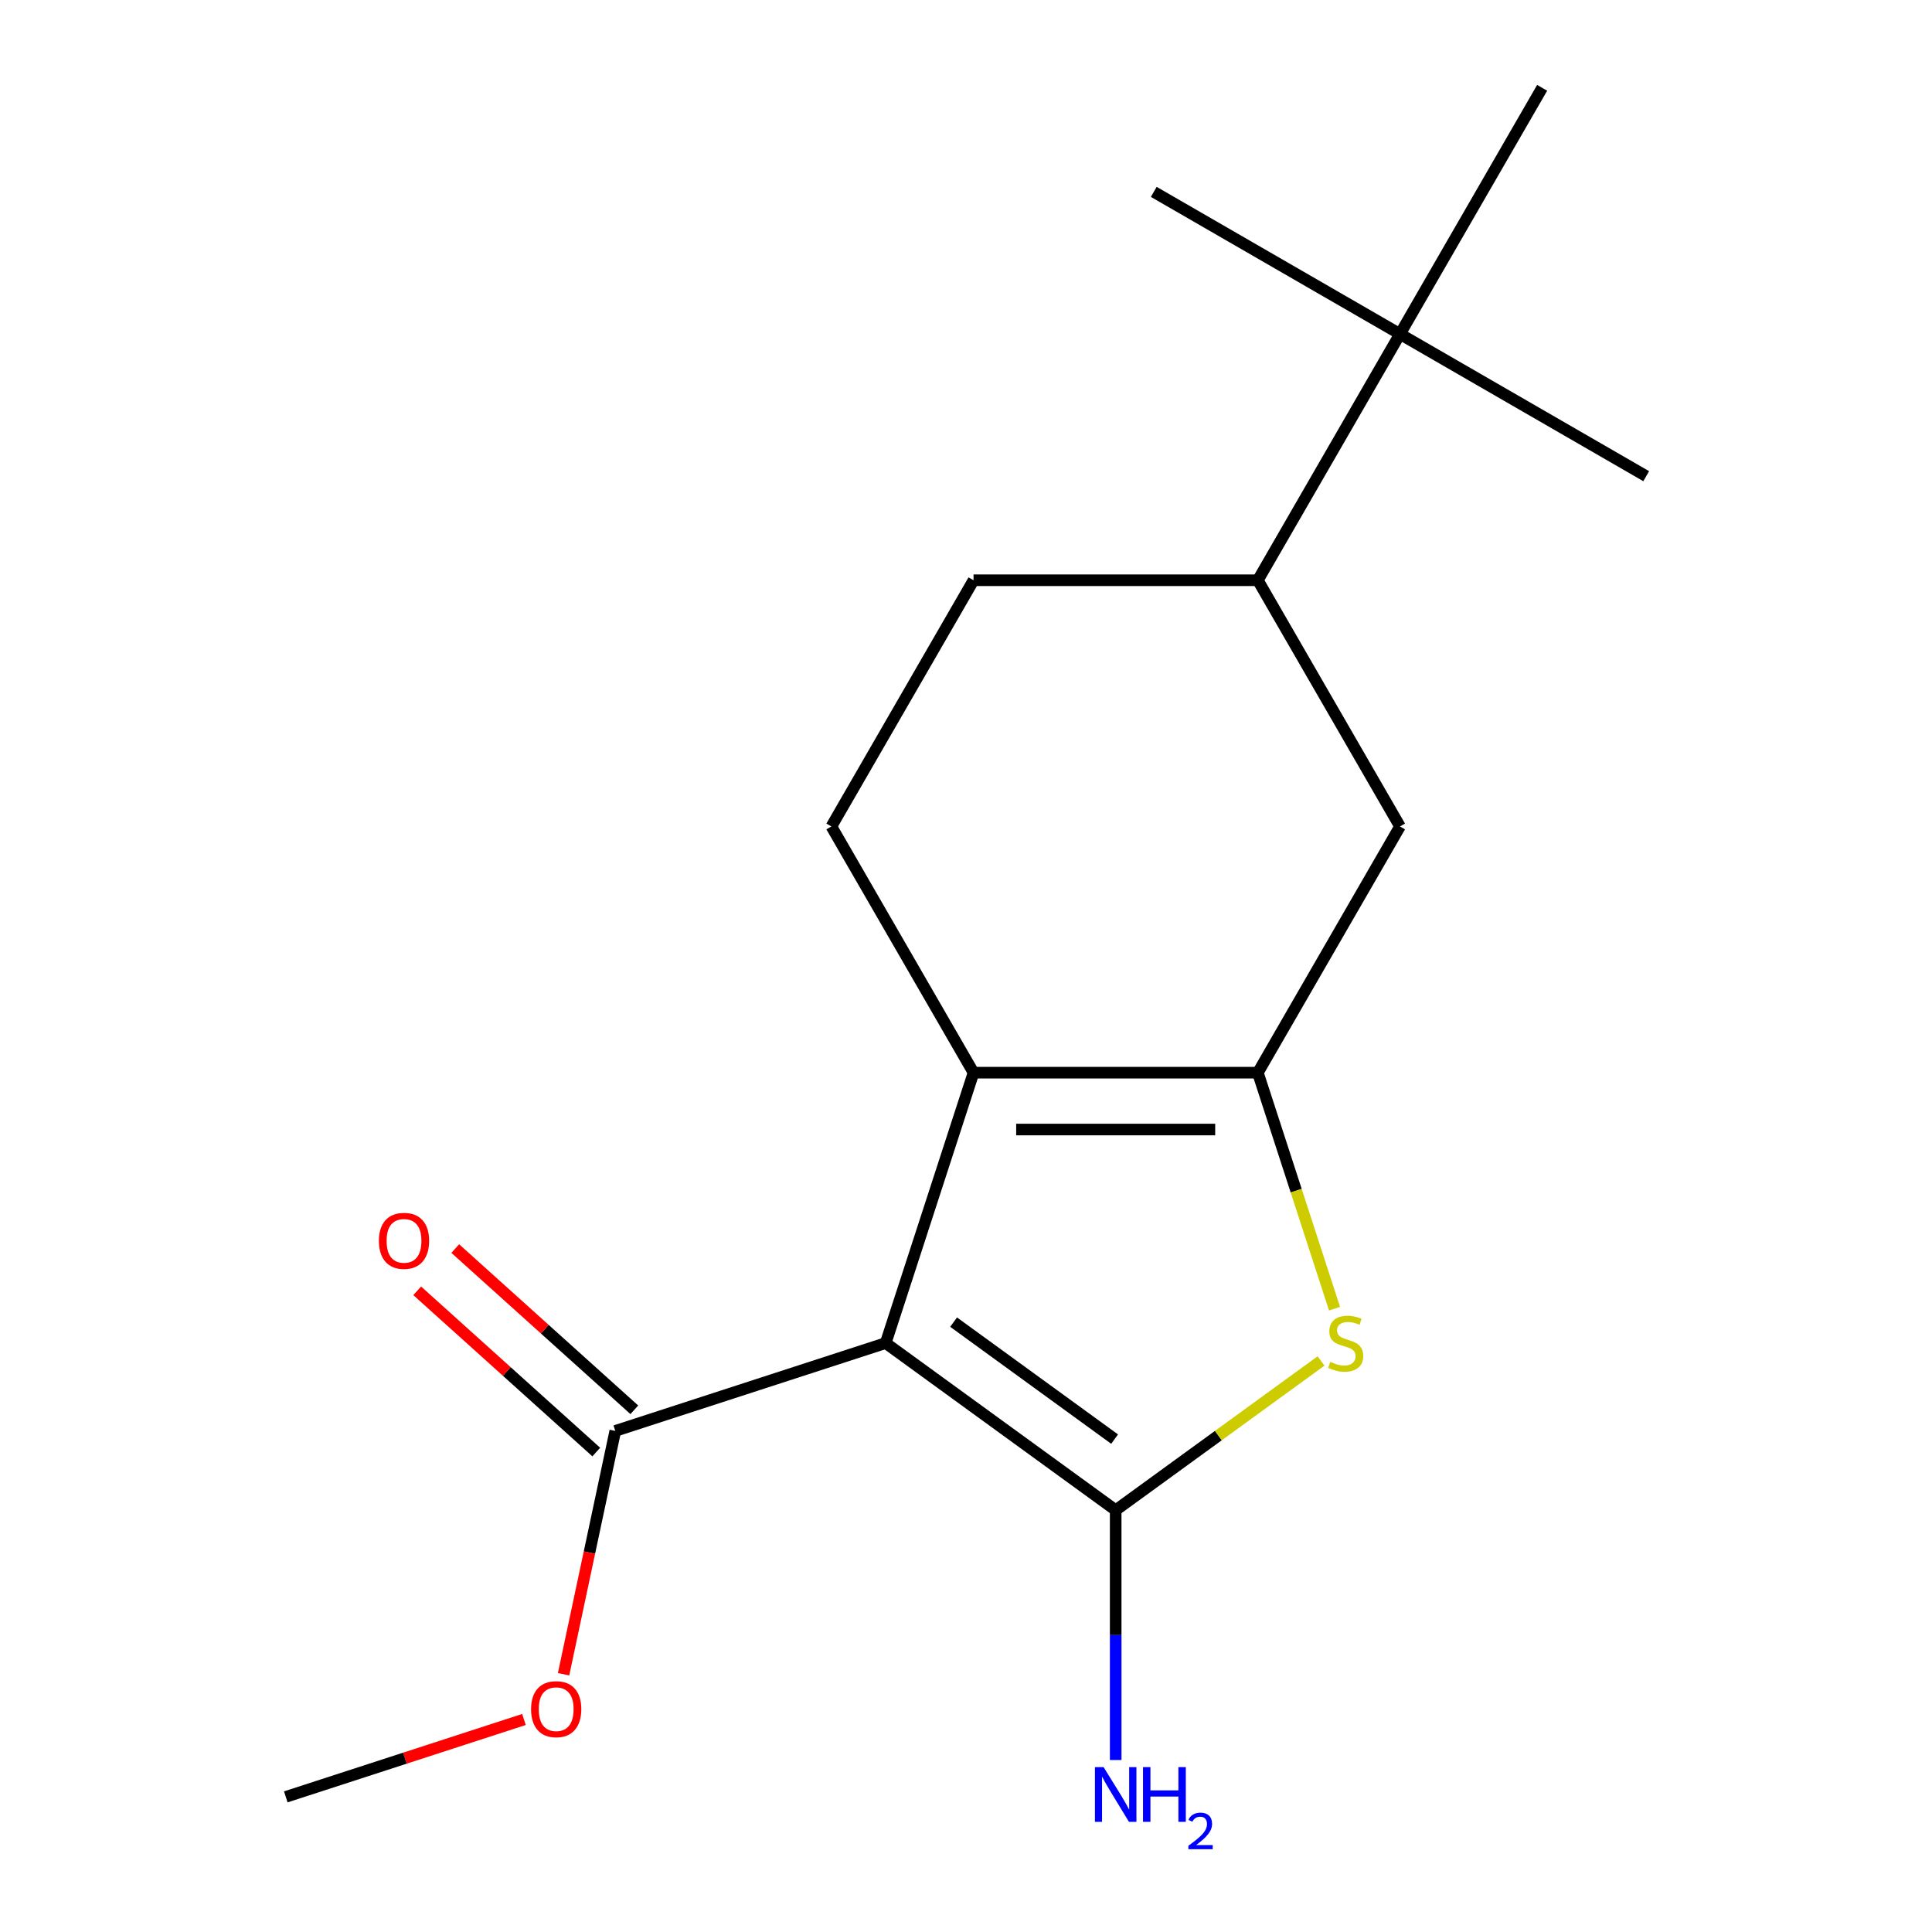 <?xml version='1.0' encoding='iso-8859-1'?>
<svg version='1.1' baseProfile='full'
              xmlns='http://www.w3.org/2000/svg'
                      xmlns:rdkit='http://www.rdkit.org/xml'
                      xmlns:xlink='http://www.w3.org/1999/xlink'
                  xml:space='preserve'
width='1000px' height='1000px' viewBox='0 0 1000 1000'>
<!-- END OF HEADER -->
<rect style='opacity:1.0;fill:#FFFFFF;stroke:none' width='1000' height='1000' x='0' y='0'> </rect>
<path class='bond-0' d='M 458.427,695.168 L 577.478,781.664' style='fill:none;fill-rule:evenodd;stroke:#000000;stroke-width:6px;stroke-linecap:butt;stroke-linejoin:miter;stroke-opacity:1' />
<path class='bond-0' d='M 493.584,684.332 L 576.92,744.879' style='fill:none;fill-rule:evenodd;stroke:#000000;stroke-width:6px;stroke-linecap:butt;stroke-linejoin:miter;stroke-opacity:1' />
<path class='bond-2' d='M 458.427,695.168 L 503.901,555.215' style='fill:none;fill-rule:evenodd;stroke:#000000;stroke-width:6px;stroke-linecap:butt;stroke-linejoin:miter;stroke-opacity:1' />
<path class='bond-4' d='M 458.427,695.168 L 318.474,740.642' style='fill:none;fill-rule:evenodd;stroke:#000000;stroke-width:6px;stroke-linecap:butt;stroke-linejoin:miter;stroke-opacity:1' />
<path class='bond-3' d='M 577.478,781.664 L 630.625,743.051' style='fill:none;fill-rule:evenodd;stroke:#000000;stroke-width:6px;stroke-linecap:butt;stroke-linejoin:miter;stroke-opacity:1' />
<path class='bond-3' d='M 630.625,743.051 L 683.771,704.438' style='fill:none;fill-rule:evenodd;stroke:#CCCC00;stroke-width:6px;stroke-linecap:butt;stroke-linejoin:miter;stroke-opacity:1' />
<path class='bond-9' d='M 577.478,781.664 L 577.478,846.322' style='fill:none;fill-rule:evenodd;stroke:#000000;stroke-width:6px;stroke-linecap:butt;stroke-linejoin:miter;stroke-opacity:1' />
<path class='bond-9' d='M 577.478,846.322 L 577.478,910.98' style='fill:none;fill-rule:evenodd;stroke:#0000FF;stroke-width:6px;stroke-linecap:butt;stroke-linejoin:miter;stroke-opacity:1' />
<path class='bond-1' d='M 651.056,555.215 L 503.901,555.215' style='fill:none;fill-rule:evenodd;stroke:#000000;stroke-width:6px;stroke-linecap:butt;stroke-linejoin:miter;stroke-opacity:1' />
<path class='bond-1' d='M 628.983,584.646 L 525.974,584.646' style='fill:none;fill-rule:evenodd;stroke:#000000;stroke-width:6px;stroke-linecap:butt;stroke-linejoin:miter;stroke-opacity:1' />
<path class='bond-5' d='M 651.056,555.215 L 724.634,427.775' style='fill:none;fill-rule:evenodd;stroke:#000000;stroke-width:6px;stroke-linecap:butt;stroke-linejoin:miter;stroke-opacity:1' />
<path class='bond-17' d='M 651.056,555.215 L 670.901,616.292' style='fill:none;fill-rule:evenodd;stroke:#000000;stroke-width:6px;stroke-linecap:butt;stroke-linejoin:miter;stroke-opacity:1' />
<path class='bond-17' d='M 670.901,616.292 L 690.746,677.369' style='fill:none;fill-rule:evenodd;stroke:#CCCC00;stroke-width:6px;stroke-linecap:butt;stroke-linejoin:miter;stroke-opacity:1' />
<path class='bond-6' d='M 503.901,555.215 L 430.323,427.775' style='fill:none;fill-rule:evenodd;stroke:#000000;stroke-width:6px;stroke-linecap:butt;stroke-linejoin:miter;stroke-opacity:1' />
<path class='bond-11' d='M 328.321,729.706 L 281.982,687.982' style='fill:none;fill-rule:evenodd;stroke:#000000;stroke-width:6px;stroke-linecap:butt;stroke-linejoin:miter;stroke-opacity:1' />
<path class='bond-11' d='M 281.982,687.982 L 235.642,646.258' style='fill:none;fill-rule:evenodd;stroke:#FF0000;stroke-width:6px;stroke-linecap:butt;stroke-linejoin:miter;stroke-opacity:1' />
<path class='bond-11' d='M 308.628,751.577 L 262.288,709.853' style='fill:none;fill-rule:evenodd;stroke:#000000;stroke-width:6px;stroke-linecap:butt;stroke-linejoin:miter;stroke-opacity:1' />
<path class='bond-11' d='M 262.288,709.853 L 215.949,668.129' style='fill:none;fill-rule:evenodd;stroke:#FF0000;stroke-width:6px;stroke-linecap:butt;stroke-linejoin:miter;stroke-opacity:1' />
<path class='bond-12' d='M 318.474,740.642 L 305.09,803.612' style='fill:none;fill-rule:evenodd;stroke:#000000;stroke-width:6px;stroke-linecap:butt;stroke-linejoin:miter;stroke-opacity:1' />
<path class='bond-12' d='M 305.09,803.612 L 291.705,866.582' style='fill:none;fill-rule:evenodd;stroke:#FF0000;stroke-width:6px;stroke-linecap:butt;stroke-linejoin:miter;stroke-opacity:1' />
<path class='bond-18' d='M 724.634,427.775 L 651.056,300.335' style='fill:none;fill-rule:evenodd;stroke:#000000;stroke-width:6px;stroke-linecap:butt;stroke-linejoin:miter;stroke-opacity:1' />
<path class='bond-10' d='M 430.323,427.775 L 503.901,300.335' style='fill:none;fill-rule:evenodd;stroke:#000000;stroke-width:6px;stroke-linecap:butt;stroke-linejoin:miter;stroke-opacity:1' />
<path class='bond-7' d='M 651.056,300.335 L 503.901,300.335' style='fill:none;fill-rule:evenodd;stroke:#000000;stroke-width:6px;stroke-linecap:butt;stroke-linejoin:miter;stroke-opacity:1' />
<path class='bond-8' d='M 651.056,300.335 L 724.634,172.895' style='fill:none;fill-rule:evenodd;stroke:#000000;stroke-width:6px;stroke-linecap:butt;stroke-linejoin:miter;stroke-opacity:1' />
<path class='bond-13' d='M 724.634,172.895 L 852.074,246.472' style='fill:none;fill-rule:evenodd;stroke:#000000;stroke-width:6px;stroke-linecap:butt;stroke-linejoin:miter;stroke-opacity:1' />
<path class='bond-14' d='M 724.634,172.895 L 597.193,99.317' style='fill:none;fill-rule:evenodd;stroke:#000000;stroke-width:6px;stroke-linecap:butt;stroke-linejoin:miter;stroke-opacity:1' />
<path class='bond-15' d='M 724.634,172.895 L 798.211,45.455' style='fill:none;fill-rule:evenodd;stroke:#000000;stroke-width:6px;stroke-linecap:butt;stroke-linejoin:miter;stroke-opacity:1' />
<path class='bond-16' d='M 271.2,890 L 209.563,910.028' style='fill:none;fill-rule:evenodd;stroke:#FF0000;stroke-width:6px;stroke-linecap:butt;stroke-linejoin:miter;stroke-opacity:1' />
<path class='bond-16' d='M 209.563,910.028 L 147.926,930.055' style='fill:none;fill-rule:evenodd;stroke:#000000;stroke-width:6px;stroke-linecap:butt;stroke-linejoin:miter;stroke-opacity:1' />
<path  class='atom-4' d='M 688.53 704.888
Q 688.85 705.008, 690.17 705.568
Q 691.49 706.128, 692.93 706.488
Q 694.41 706.808, 695.85 706.808
Q 698.53 706.808, 700.09 705.528
Q 701.65 704.208, 701.65 701.928
Q 701.65 700.368, 700.85 699.408
Q 700.09 698.448, 698.89 697.928
Q 697.69 697.408, 695.69 696.808
Q 693.17 696.048, 691.65 695.328
Q 690.17 694.608, 689.09 693.088
Q 688.05 691.568, 688.05 689.008
Q 688.05 685.448, 690.45 683.248
Q 692.89 681.048, 697.69 681.048
Q 700.97 681.048, 704.69 682.608
L 703.77 685.688
Q 700.37 684.288, 697.81 684.288
Q 695.05 684.288, 693.53 685.448
Q 692.01 686.568, 692.05 688.528
Q 692.05 690.048, 692.81 690.968
Q 693.61 691.888, 694.73 692.408
Q 695.89 692.928, 697.81 693.528
Q 700.37 694.328, 701.89 695.128
Q 703.41 695.928, 704.49 697.568
Q 705.61 699.168, 705.61 701.928
Q 705.61 705.848, 702.97 707.968
Q 700.37 710.048, 696.01 710.048
Q 693.49 710.048, 691.57 709.488
Q 689.69 708.968, 687.45 708.048
L 688.53 704.888
' fill='#CCCC00'/>
<path  class='atom-10' d='M 571.218 914.659
L 580.498 929.659
Q 581.418 931.139, 582.898 933.819
Q 584.378 936.499, 584.458 936.659
L 584.458 914.659
L 588.218 914.659
L 588.218 942.979
L 584.338 942.979
L 574.378 926.579
Q 573.218 924.659, 571.978 922.459
Q 570.778 920.259, 570.418 919.579
L 570.418 942.979
L 566.738 942.979
L 566.738 914.659
L 571.218 914.659
' fill='#0000FF'/>
<path  class='atom-10' d='M 591.618 914.659
L 595.458 914.659
L 595.458 926.699
L 609.938 926.699
L 609.938 914.659
L 613.778 914.659
L 613.778 942.979
L 609.938 942.979
L 609.938 929.899
L 595.458 929.899
L 595.458 942.979
L 591.618 942.979
L 591.618 914.659
' fill='#0000FF'/>
<path  class='atom-10' d='M 615.151 941.986
Q 615.838 940.217, 617.474 939.24
Q 619.111 938.237, 621.382 938.237
Q 624.206 938.237, 625.79 939.768
Q 627.374 941.299, 627.374 944.018
Q 627.374 946.79, 625.315 949.378
Q 623.282 951.965, 619.058 955.027
L 627.691 955.027
L 627.691 957.139
L 615.098 957.139
L 615.098 955.37
Q 618.583 952.889, 620.642 951.041
Q 622.728 949.193, 623.731 947.53
Q 624.734 945.866, 624.734 944.15
Q 624.734 942.355, 623.837 941.352
Q 622.939 940.349, 621.382 940.349
Q 619.877 940.349, 618.874 940.956
Q 617.87 941.563, 617.158 942.91
L 615.151 941.986
' fill='#0000FF'/>
<path  class='atom-12' d='M 196.117 642.256
Q 196.117 635.456, 199.477 631.656
Q 202.837 627.856, 209.117 627.856
Q 215.397 627.856, 218.757 631.656
Q 222.117 635.456, 222.117 642.256
Q 222.117 649.136, 218.717 653.056
Q 215.317 656.936, 209.117 656.936
Q 202.877 656.936, 199.477 653.056
Q 196.117 649.176, 196.117 642.256
M 209.117 653.736
Q 213.437 653.736, 215.757 650.856
Q 218.117 647.936, 218.117 642.256
Q 218.117 636.696, 215.757 633.896
Q 213.437 631.056, 209.117 631.056
Q 204.797 631.056, 202.437 633.856
Q 200.117 636.656, 200.117 642.256
Q 200.117 647.976, 202.437 650.856
Q 204.797 653.736, 209.117 653.736
' fill='#FF0000'/>
<path  class='atom-13' d='M 274.879 884.661
Q 274.879 877.861, 278.239 874.061
Q 281.599 870.261, 287.879 870.261
Q 294.159 870.261, 297.519 874.061
Q 300.879 877.861, 300.879 884.661
Q 300.879 891.541, 297.479 895.461
Q 294.079 899.341, 287.879 899.341
Q 281.639 899.341, 278.239 895.461
Q 274.879 891.581, 274.879 884.661
M 287.879 896.141
Q 292.199 896.141, 294.519 893.261
Q 296.879 890.341, 296.879 884.661
Q 296.879 879.101, 294.519 876.301
Q 292.199 873.461, 287.879 873.461
Q 283.559 873.461, 281.199 876.261
Q 278.879 879.061, 278.879 884.661
Q 278.879 890.381, 281.199 893.261
Q 283.559 896.141, 287.879 896.141
' fill='#FF0000'/>
</svg>
